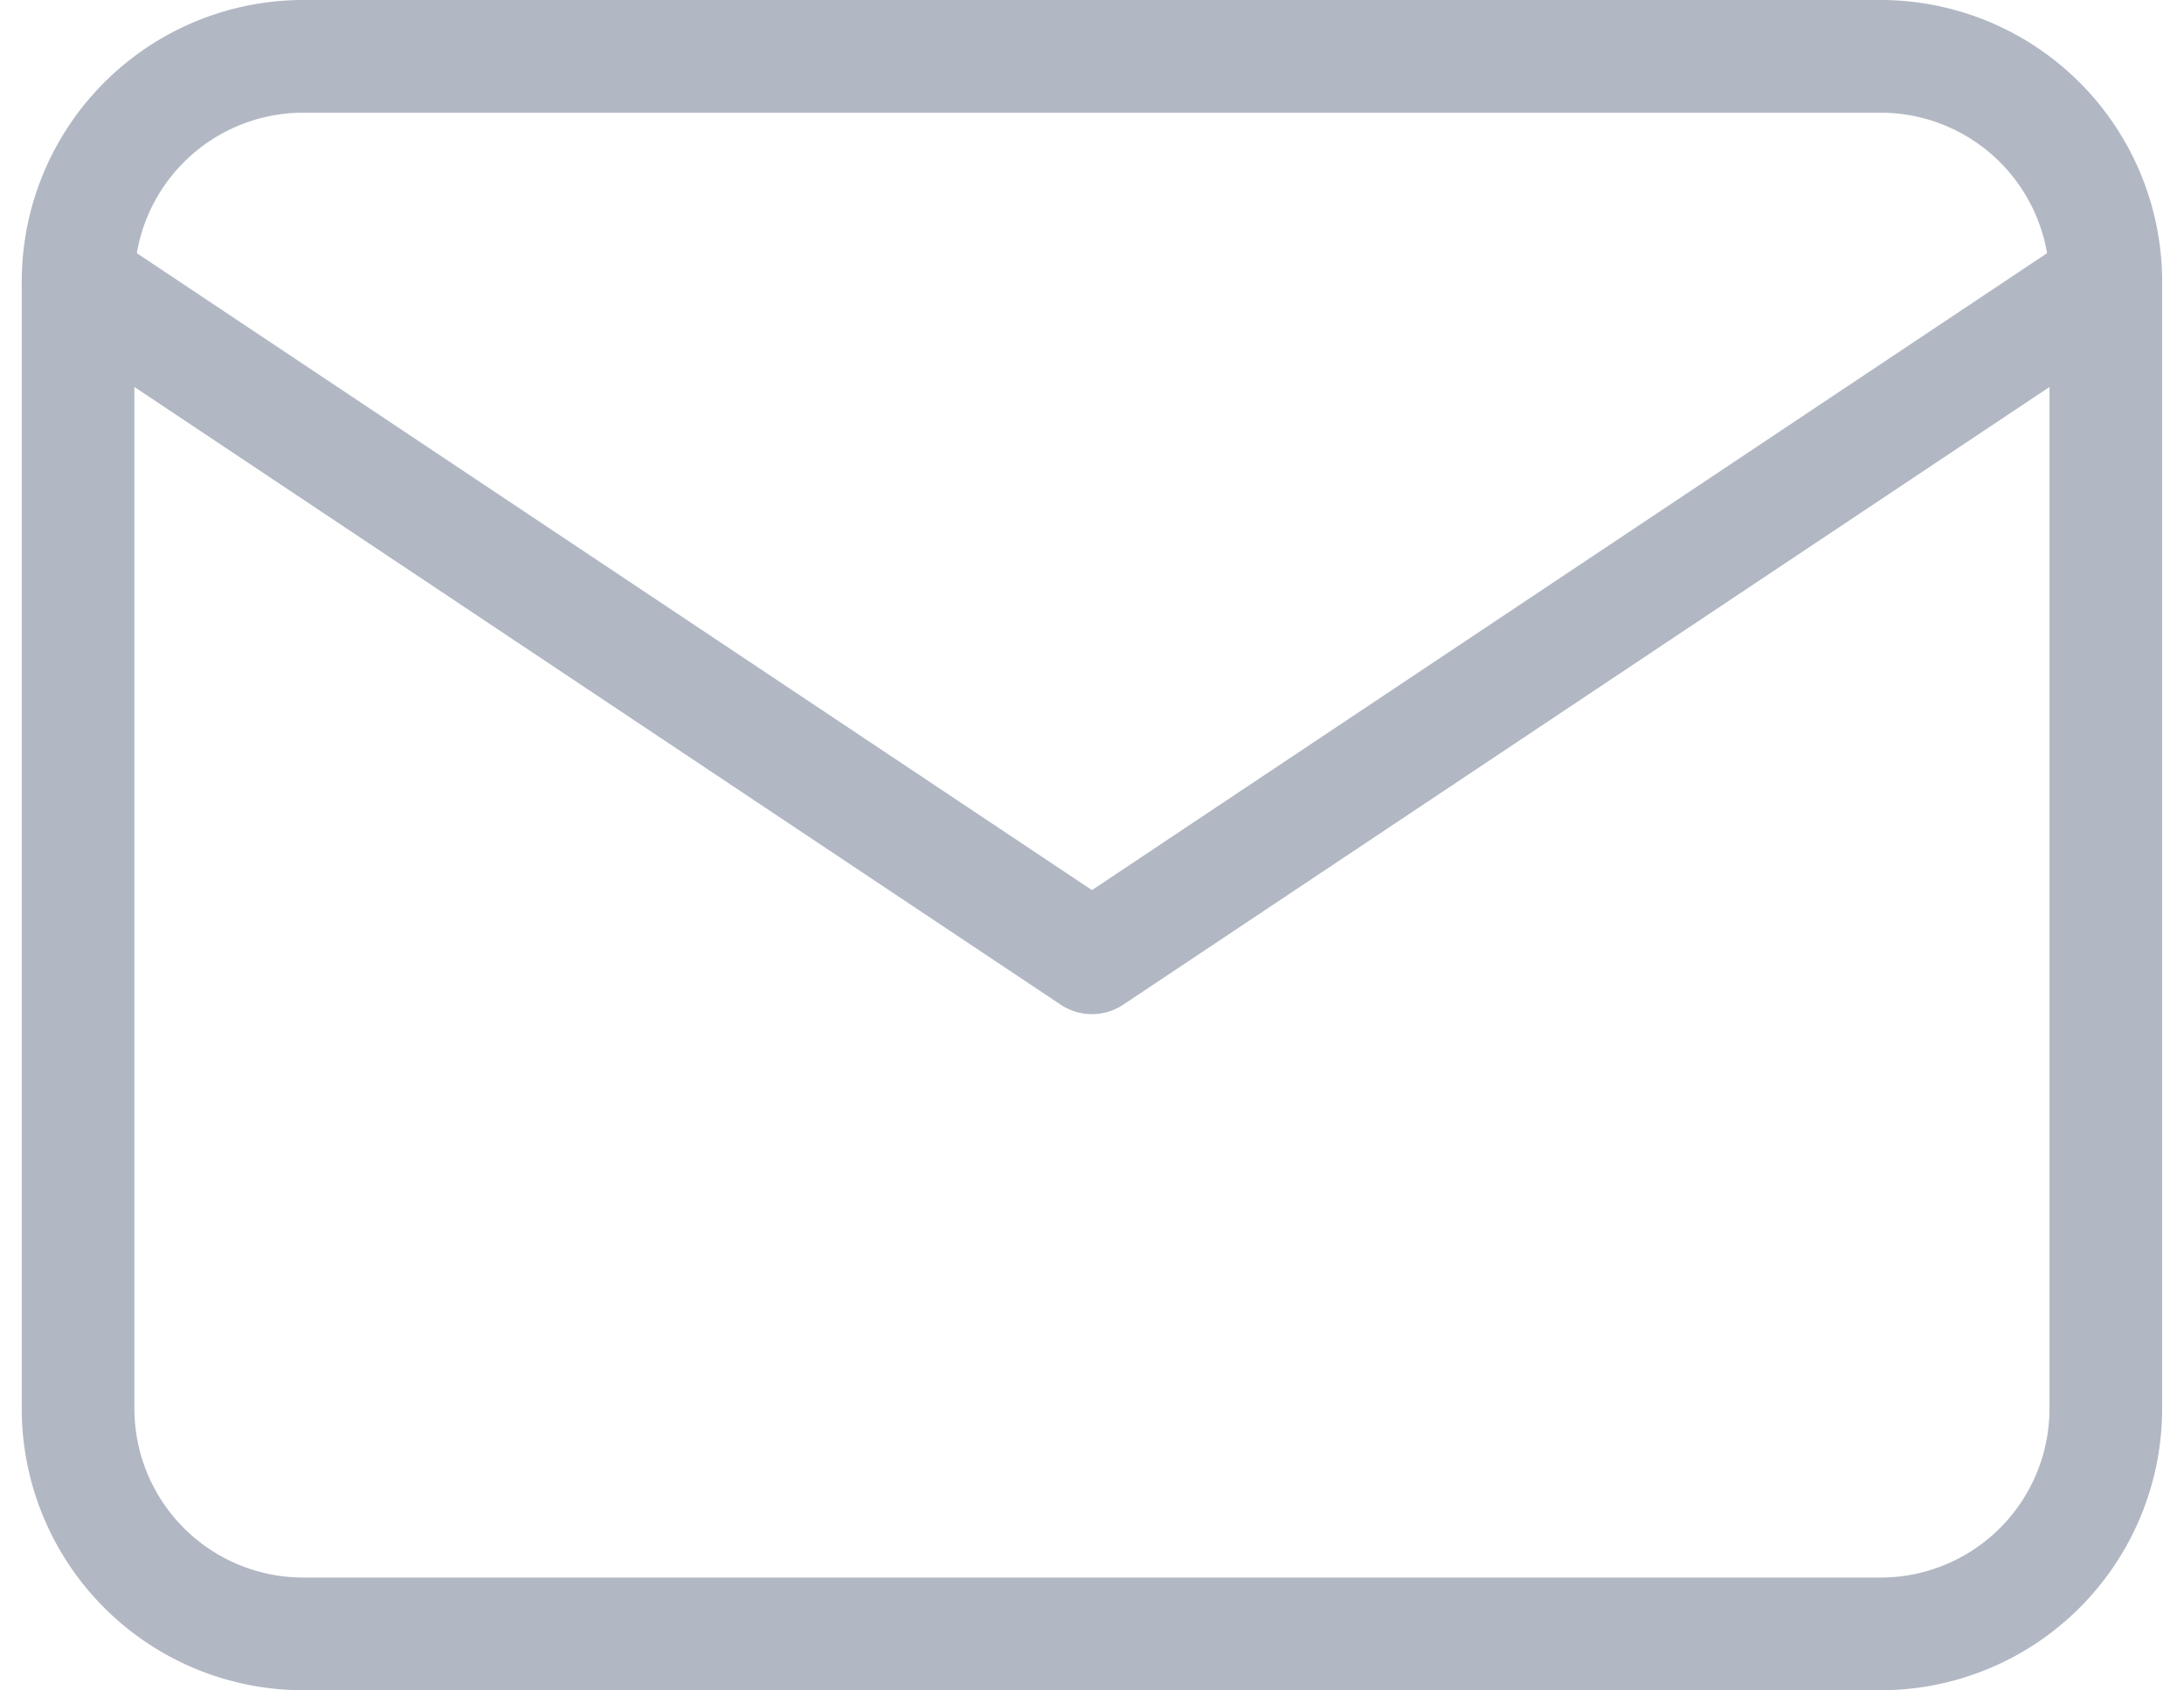 <svg xmlns="http://www.w3.org/2000/svg" width="19.387" height="15" viewBox="0 0 19.387 15">
  <g id="Component_1346" data-name="Component 1346" transform="translate(0.693 0.5)">
    <path id="Path_5199" data-name="Path 5199" d="M3,7A2,2,0,0,1,5,5H19a2,2,0,0,1,2,2V17a2,2,0,0,1-2,2H5a2,2,0,0,1-2-2Z" transform="translate(-3 -5)" fill="rgba(0,0,0,0)" stroke="#b1b8c3" stroke-linecap="round" stroke-linejoin="round" stroke-width="1"/>
    <path id="Path_5200" data-name="Path 5200" d="M3,7l9,6,9-6" transform="translate(-3 -5)" fill="rgba(0,0,0,0)" stroke="#b1b8c3" stroke-linecap="round" stroke-linejoin="round" stroke-width="1"/>
  </g>
</svg>
